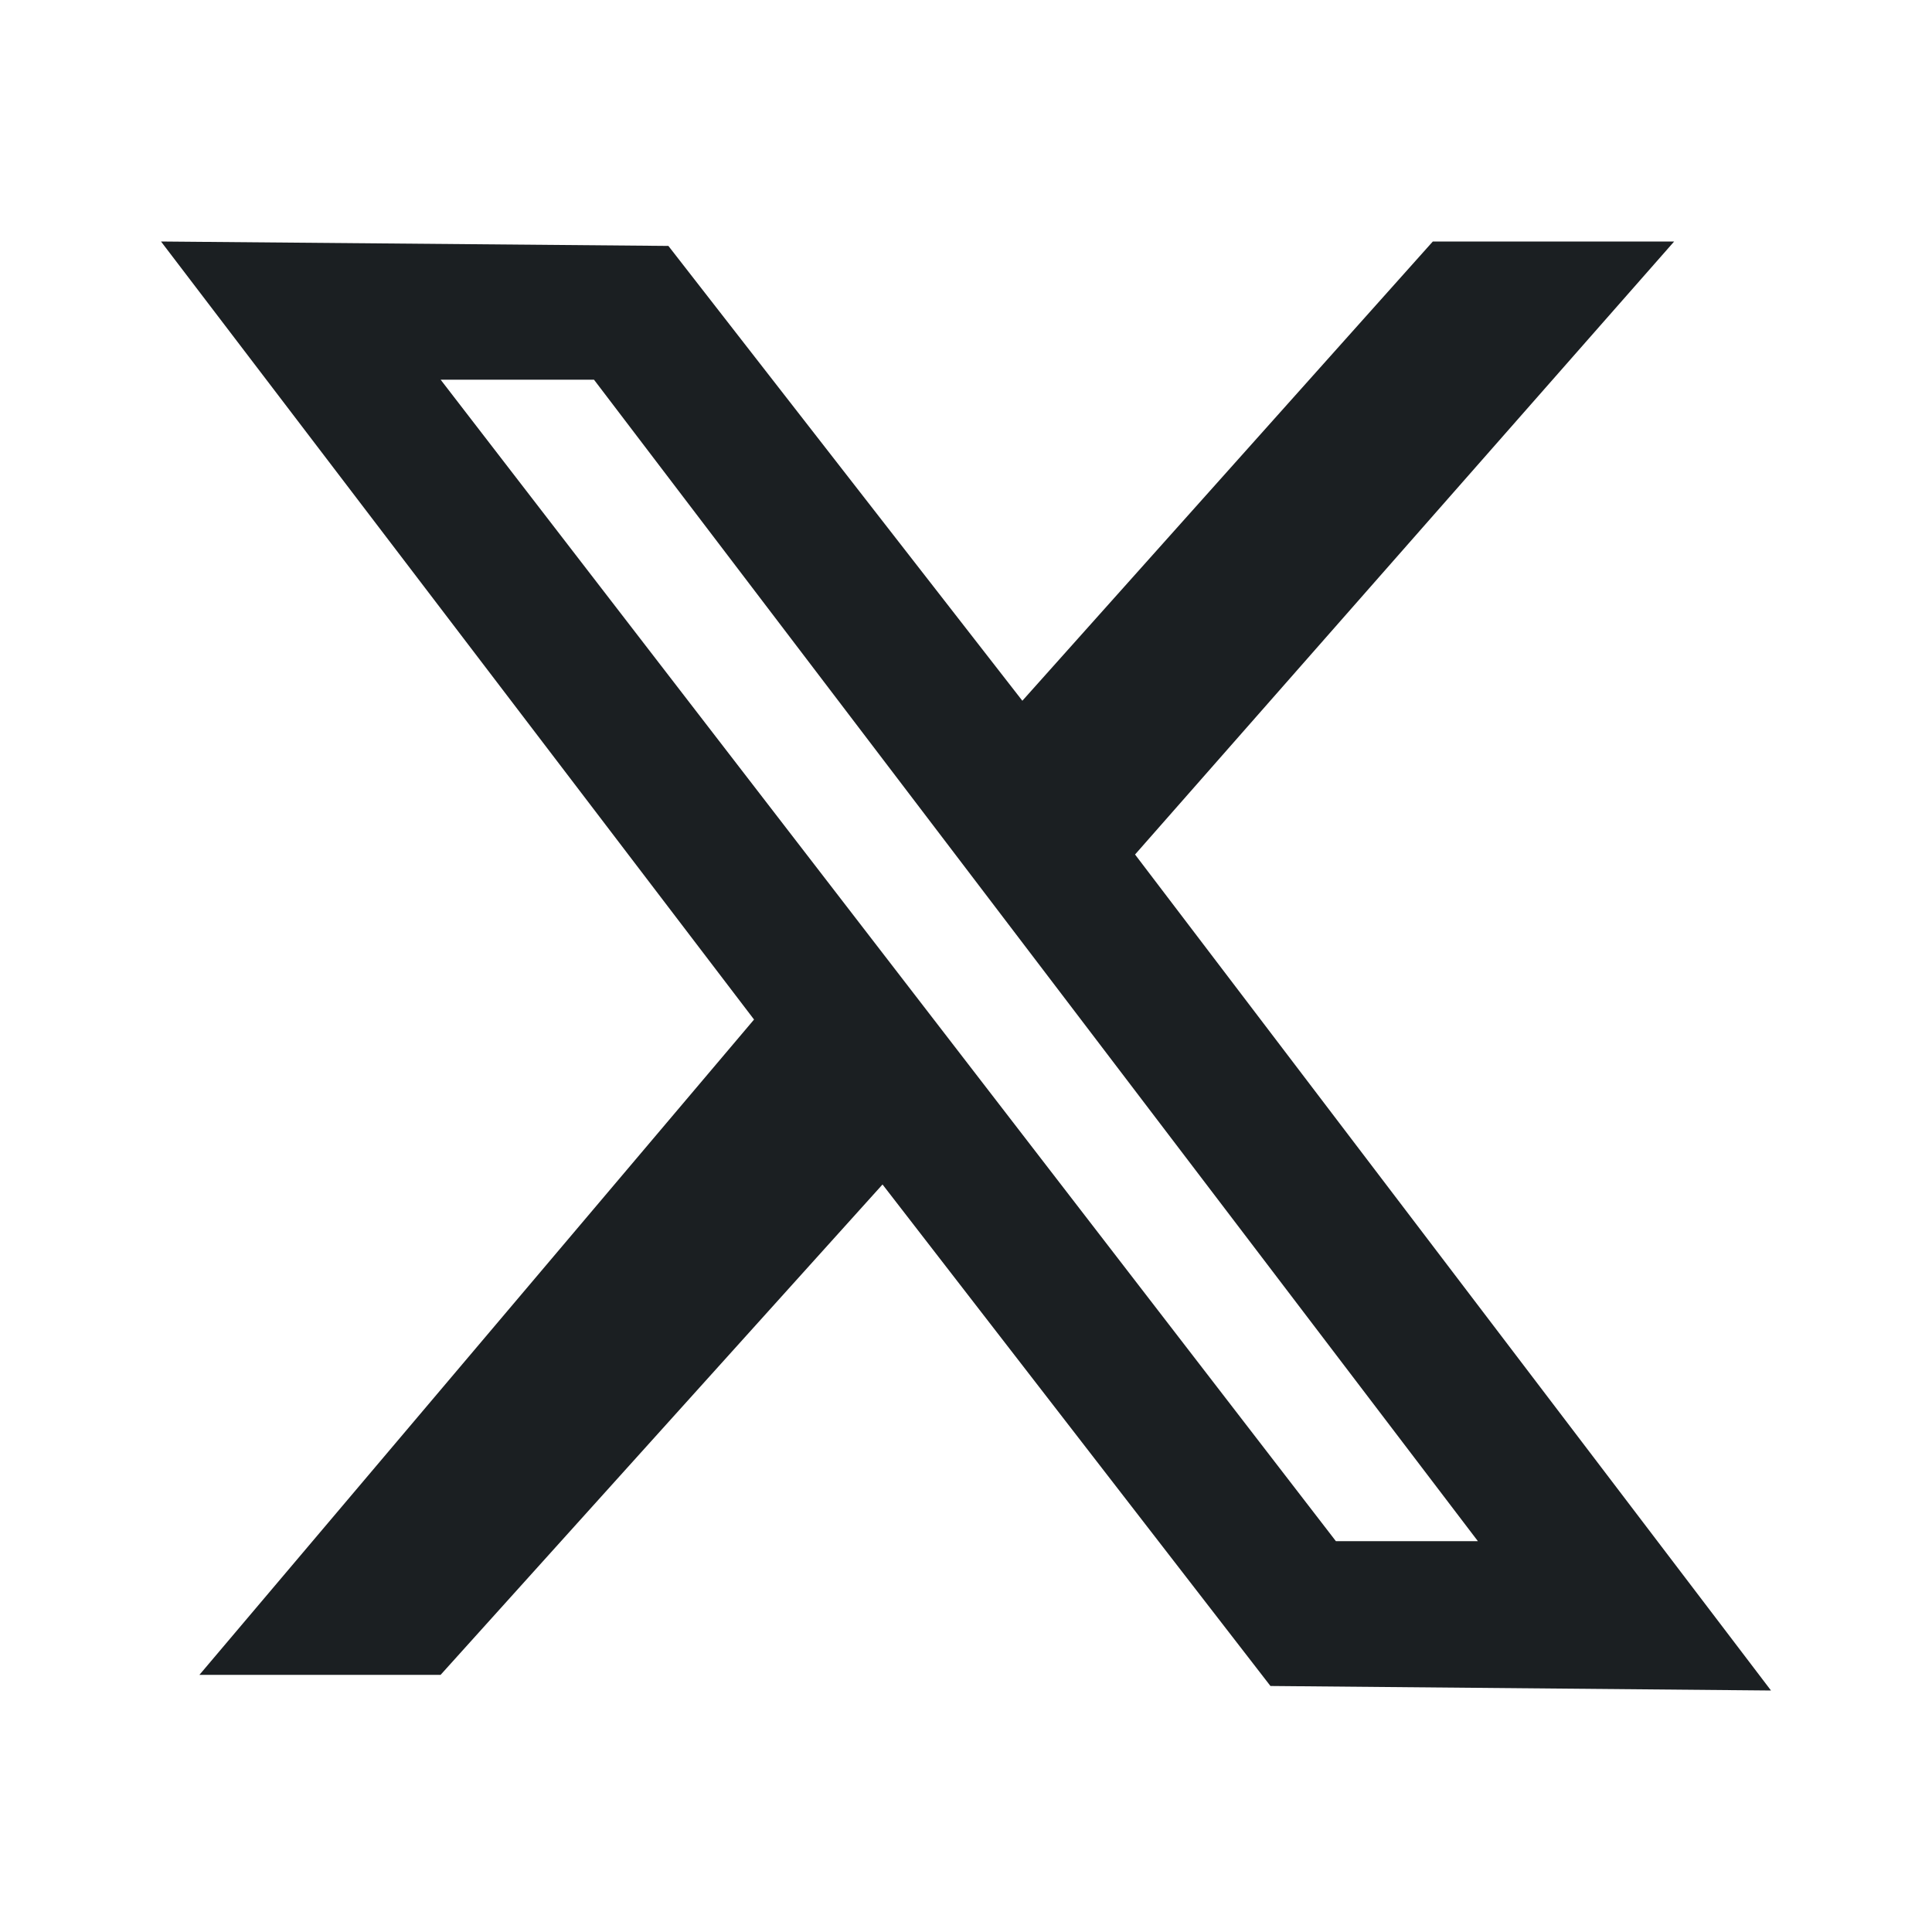 <svg xmlns="http://www.w3.org/2000/svg" width="24" height="24" fill="none"><path fill="#1B1F22" d="M14.1 10.615 20.797 3h-2.998L12.7 8.705l-4.397-5.65L2 3l7.367 9.665-6.89 8.141h2.996l5.49-6.092 4.819 6.23L22 21l-7.9-10.385ZM5.474 4.717h1.905l10.98 14.428h-1.764L5.474 4.717Z"/></svg>